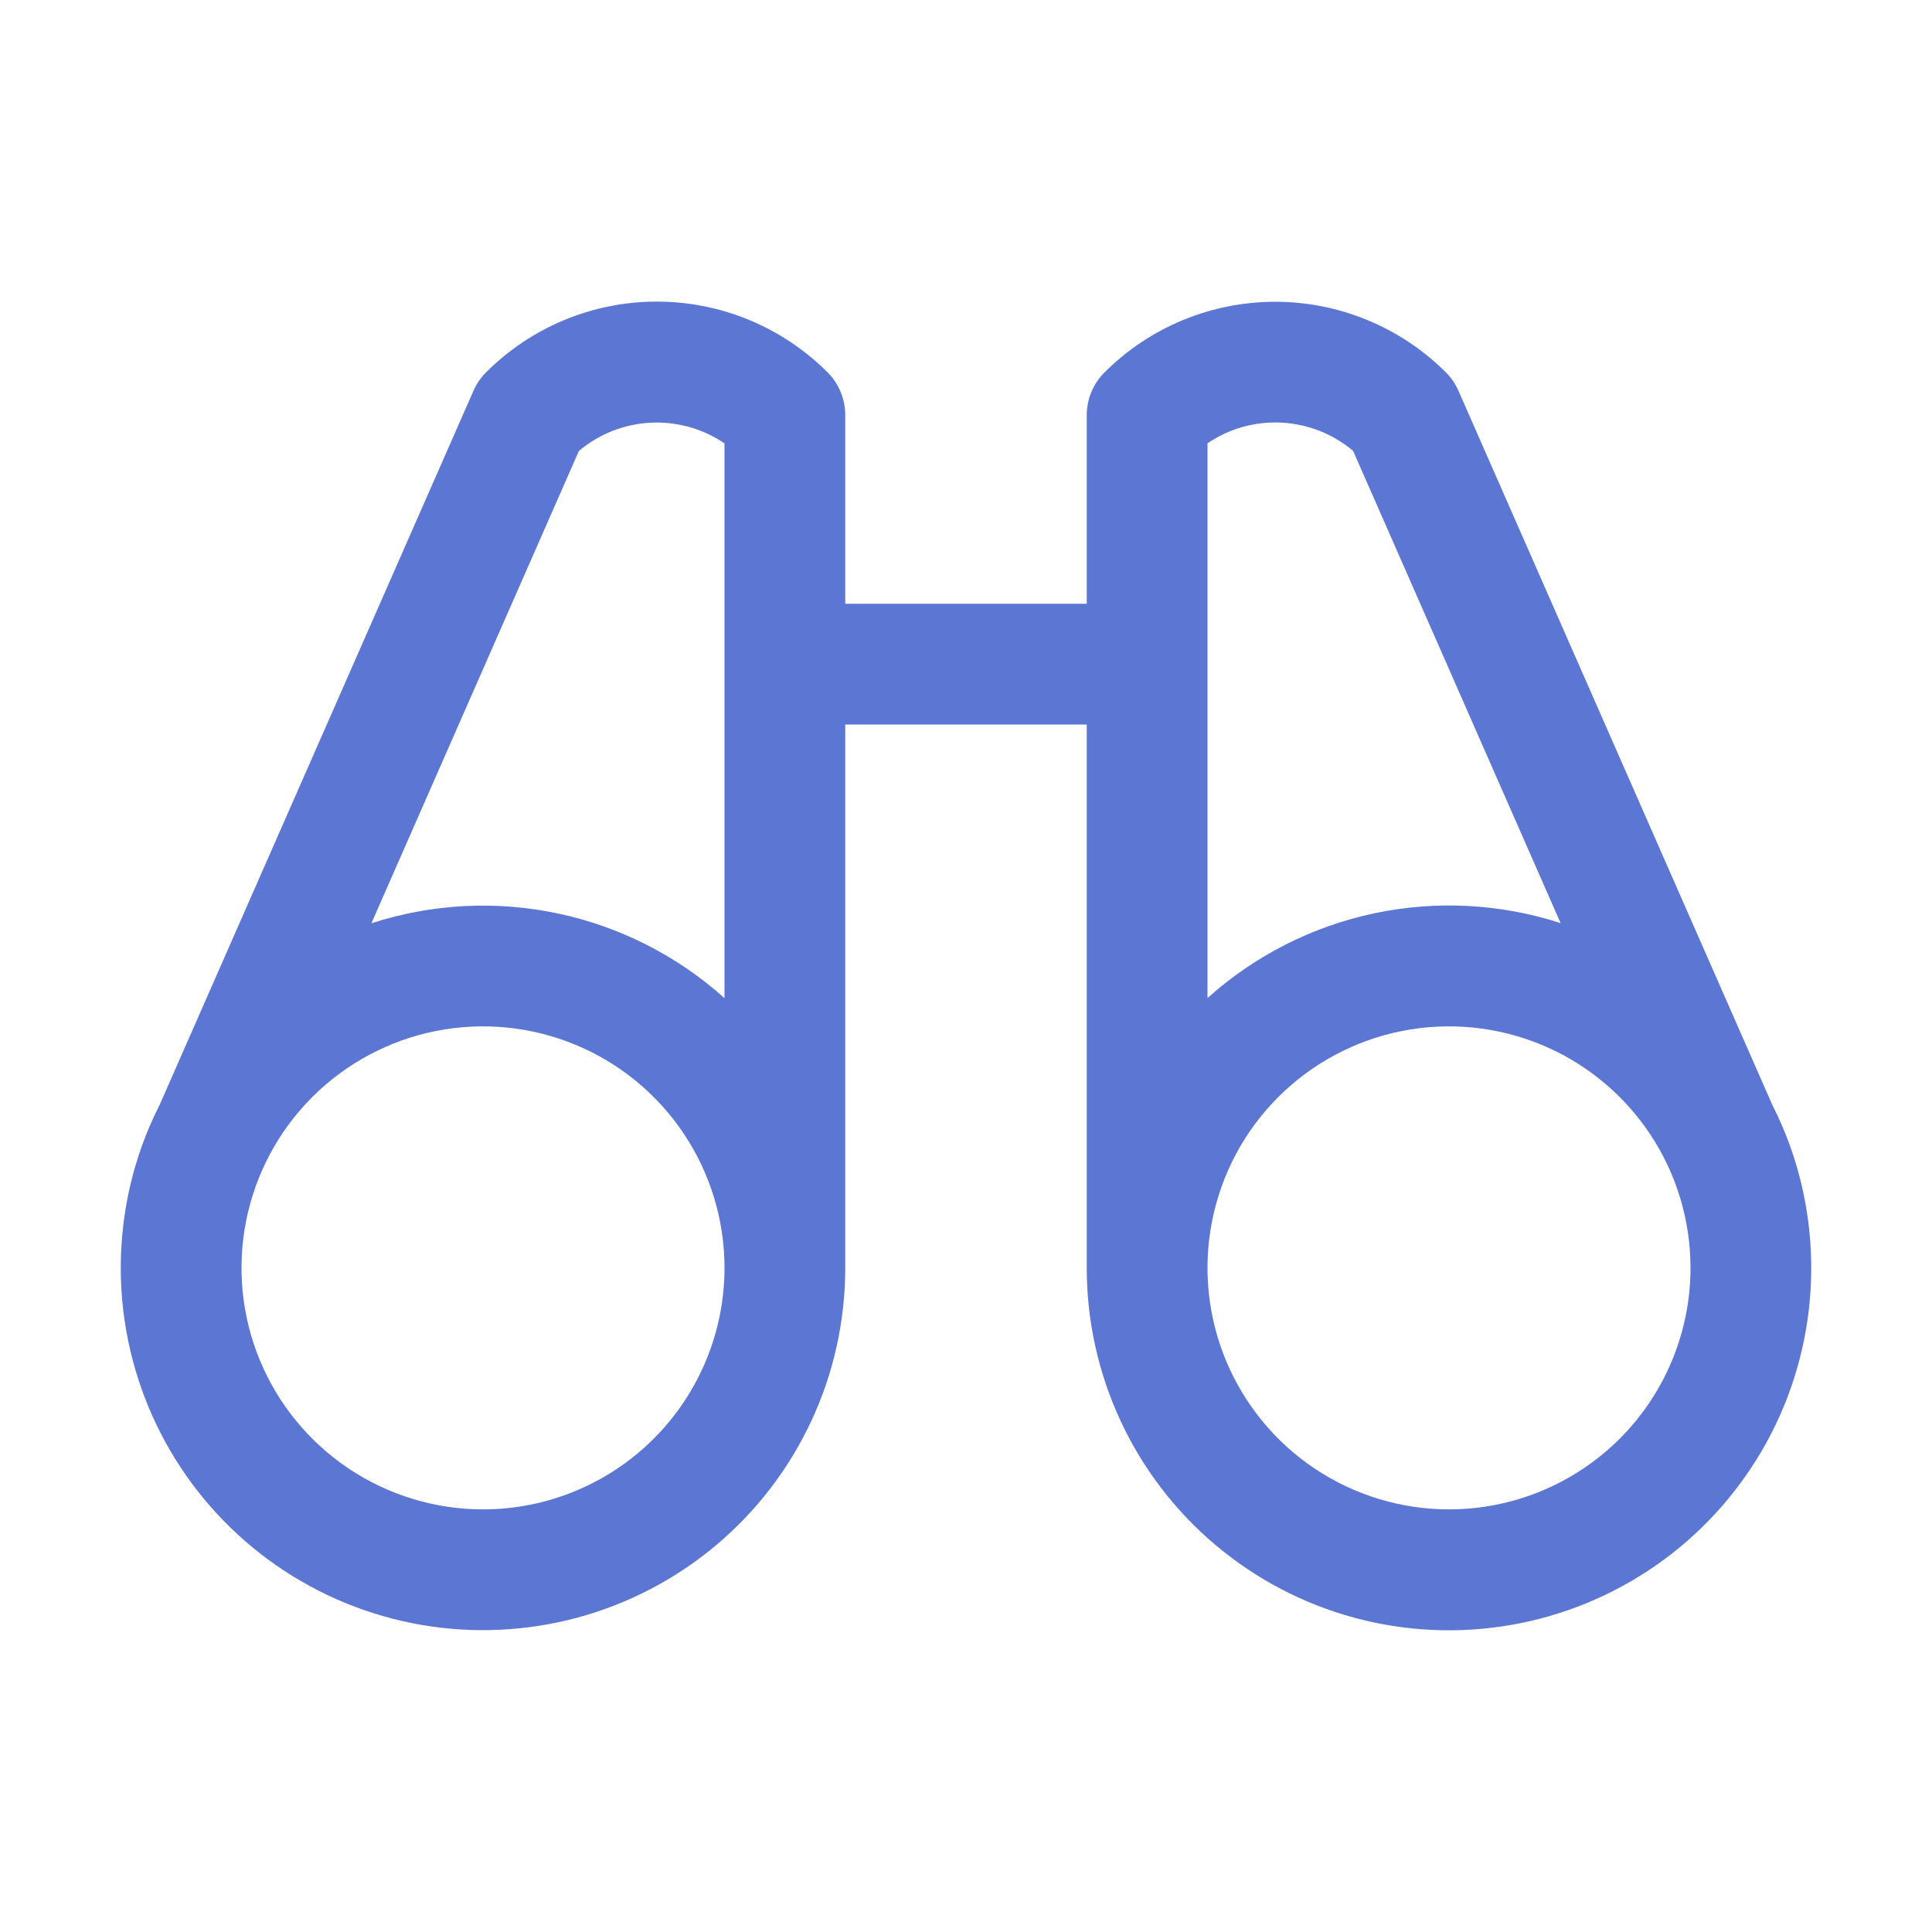 <svg width="56" height="56" viewBox="0 0 56 56" fill="none" xmlns="http://www.w3.org/2000/svg">
<path d="M51.888 33.221C51.741 32.814 51.57 32.415 51.373 32.029L42.276 11.331C42.19 11.132 42.066 10.951 41.913 10.797C41.263 10.147 40.491 9.631 39.641 9.28C38.792 8.928 37.882 8.747 36.962 8.747C36.043 8.747 35.132 8.928 34.283 9.28C33.434 9.631 32.662 10.147 32.012 10.797C31.685 11.125 31.501 11.568 31.5 12.031V17.5H24.5V12.031C24.5 11.801 24.455 11.574 24.367 11.361C24.279 11.149 24.151 10.956 23.988 10.793C23.338 10.143 22.566 9.627 21.717 9.275C20.868 8.923 19.957 8.742 19.038 8.742C18.118 8.742 17.208 8.923 16.359 9.275C15.509 9.627 14.738 10.143 14.088 10.793C13.934 10.946 13.81 11.127 13.724 11.327L4.627 32.025C4.43 32.411 4.259 32.809 4.112 33.217C3.597 34.658 3.404 36.195 3.545 37.719C3.686 39.243 4.159 40.718 4.93 42.041C5.701 43.363 6.752 44.501 8.009 45.374C9.266 46.247 10.699 46.835 12.207 47.097C13.716 47.358 15.263 47.286 16.74 46.887C18.218 46.487 19.59 45.77 20.762 44.784C21.933 43.798 22.874 42.569 23.52 41.181C24.166 39.793 24.5 38.281 24.5 36.75V21H31.5V36.75C31.499 38.281 31.833 39.793 32.479 41.181C33.124 42.57 34.065 43.8 35.236 44.786C36.407 45.773 37.779 46.491 39.257 46.891C40.735 47.291 42.282 47.362 43.791 47.101C45.299 46.84 46.732 46.252 47.99 45.379C49.247 44.506 50.298 43.368 51.07 42.046C51.841 40.724 52.314 39.249 52.455 37.724C52.596 36.2 52.403 34.663 51.888 33.221ZM16.78 13.07C17.364 12.579 18.092 12.292 18.853 12.252C19.615 12.213 20.369 12.423 21 12.851V28.932C19.634 27.705 17.969 26.859 16.173 26.478C14.376 26.097 12.511 26.195 10.765 26.762L16.78 13.07ZM14 43.75C12.616 43.75 11.262 43.339 10.111 42.57C8.96 41.801 8.063 40.708 7.533 39.429C7.003 38.15 6.864 36.742 7.135 35.384C7.405 34.026 8.071 32.779 9.05 31.8C10.029 30.821 11.277 30.154 12.634 29.884C13.992 29.614 15.4 29.753 16.679 30.283C17.958 30.812 19.051 31.71 19.82 32.861C20.59 34.012 21 35.365 21 36.75C21 38.606 20.262 40.387 18.95 41.7C17.637 43.012 15.857 43.75 14 43.75ZM35 12.849C35.631 12.421 36.385 12.21 37.147 12.25C37.908 12.29 38.636 12.577 39.22 13.068L45.235 26.757C43.489 26.191 41.623 26.093 39.827 26.474C38.031 26.856 36.366 27.702 35 28.93V12.849ZM42 43.75C40.615 43.75 39.262 43.339 38.111 42.57C36.96 41.801 36.063 40.708 35.533 39.429C35.003 38.15 34.864 36.742 35.135 35.384C35.405 34.026 36.071 32.779 37.05 31.8C38.029 30.821 39.276 30.154 40.634 29.884C41.992 29.614 43.4 29.753 44.679 30.283C45.958 30.812 47.051 31.71 47.82 32.861C48.59 34.012 49 35.365 49 36.75C49 38.606 48.263 40.387 46.95 41.7C45.637 43.012 43.856 43.75 42 43.75Z" fill="#5C76D3"/>
</svg>

